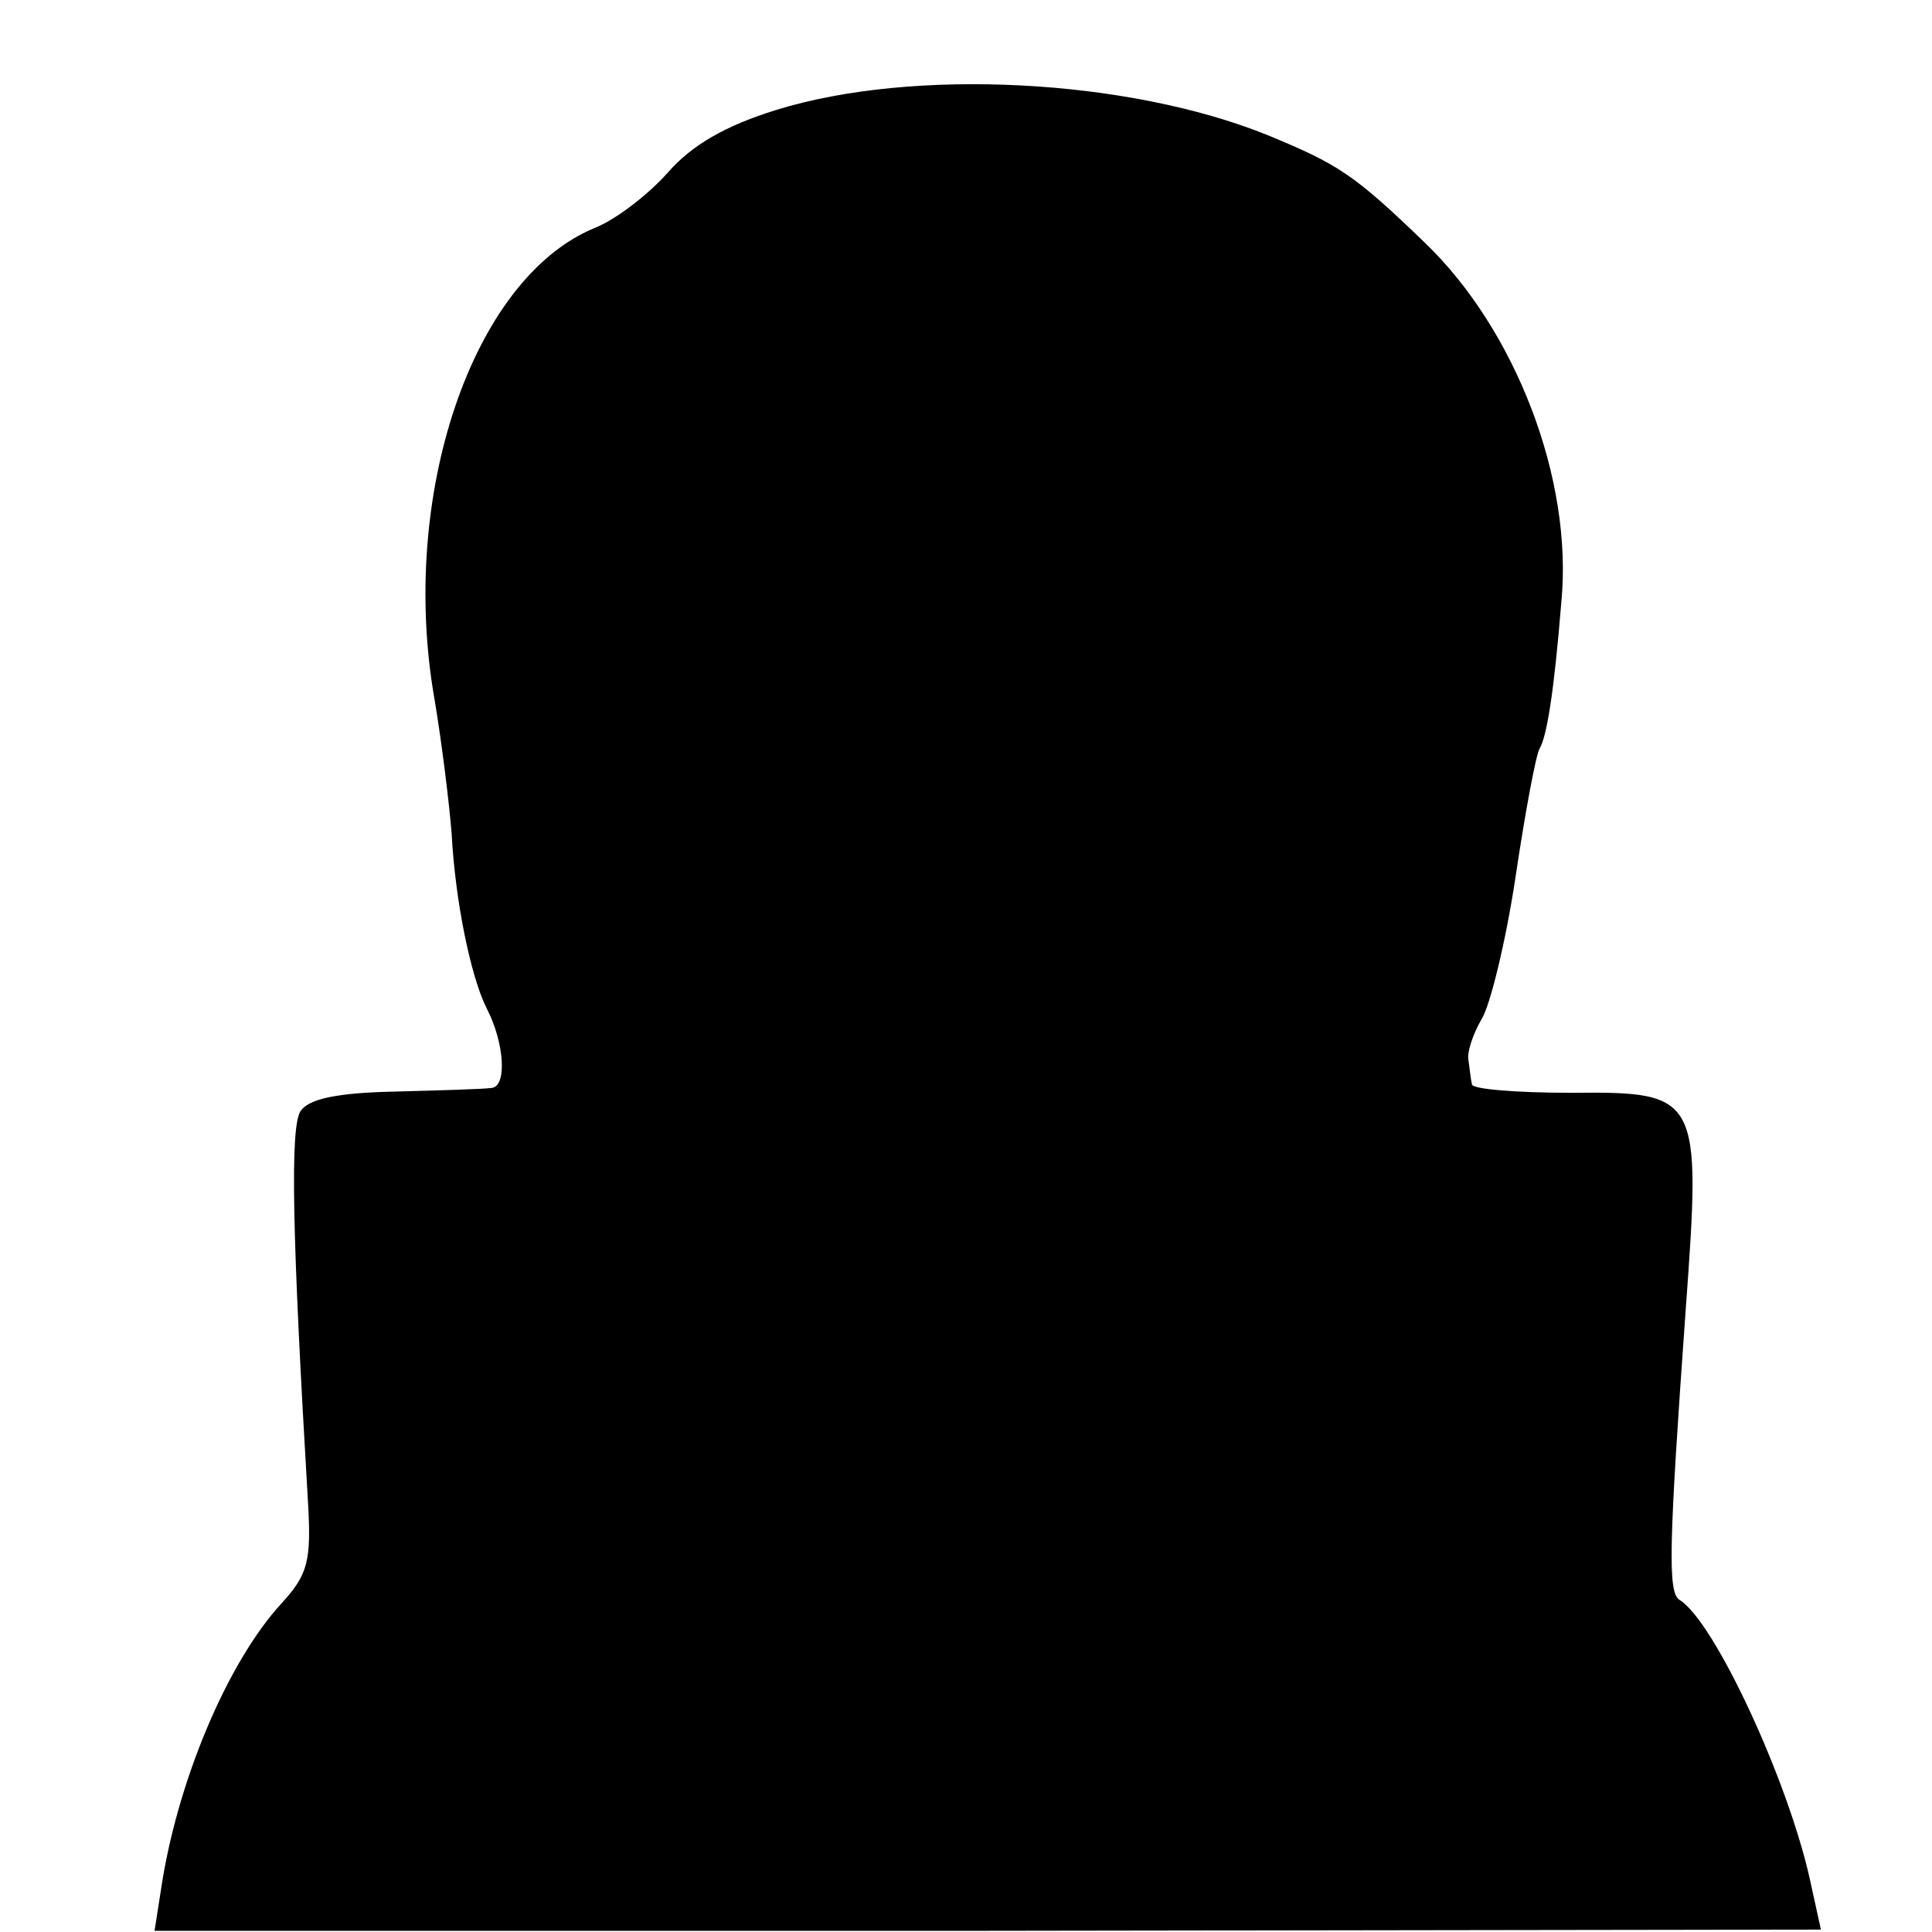 <?xml version="1.0" standalone="no"?>
<!DOCTYPE svg PUBLIC "-//W3C//DTD SVG 20010904//EN"
 "http://www.w3.org/TR/2001/REC-SVG-20010904/DTD/svg10.dtd">
<svg version="1.0" xmlns="http://www.w3.org/2000/svg"
 width="160pt" height="160pt" viewBox="0 0 160 160"
 preserveAspectRatio="xMidYMid meet">
<g transform="translate(0,160) scale(0.1,-0.1)"
fill="#000000" stroke="none">
<path d="M643 1509 c-42 -13 -70 -29 -90 -52 -16 -18 -43 -39 -61 -46 -101
-42 -162 -222 -132 -391 6 -36 12 -85 14 -110 3 -57 16 -119 29 -145 15 -29
17 -65 4 -66 -7 -1 -43 -2 -80 -3 -48 -1 -71 -6 -78 -16 -9 -13 -7 -103 6
-323 3 -50 0 -61 -22 -85 -45 -49 -87 -149 -100 -239 l-5 -32 690 0 690 1 -9
41 c-18 82 -79 214 -108 232 -10 6 -9 44 5 240 13 178 12 181 -95 180 -45 0
-82 3 -82 7 -1 4 -2 14 -3 21 -1 6 4 21 11 33 7 11 20 64 28 117 8 54 17 102
20 107 6 10 12 47 18 121 10 102 -38 226 -113 298 -59 57 -72 65 -130 89 -116
47 -294 56 -407 21z"/>
</g>
</svg>
